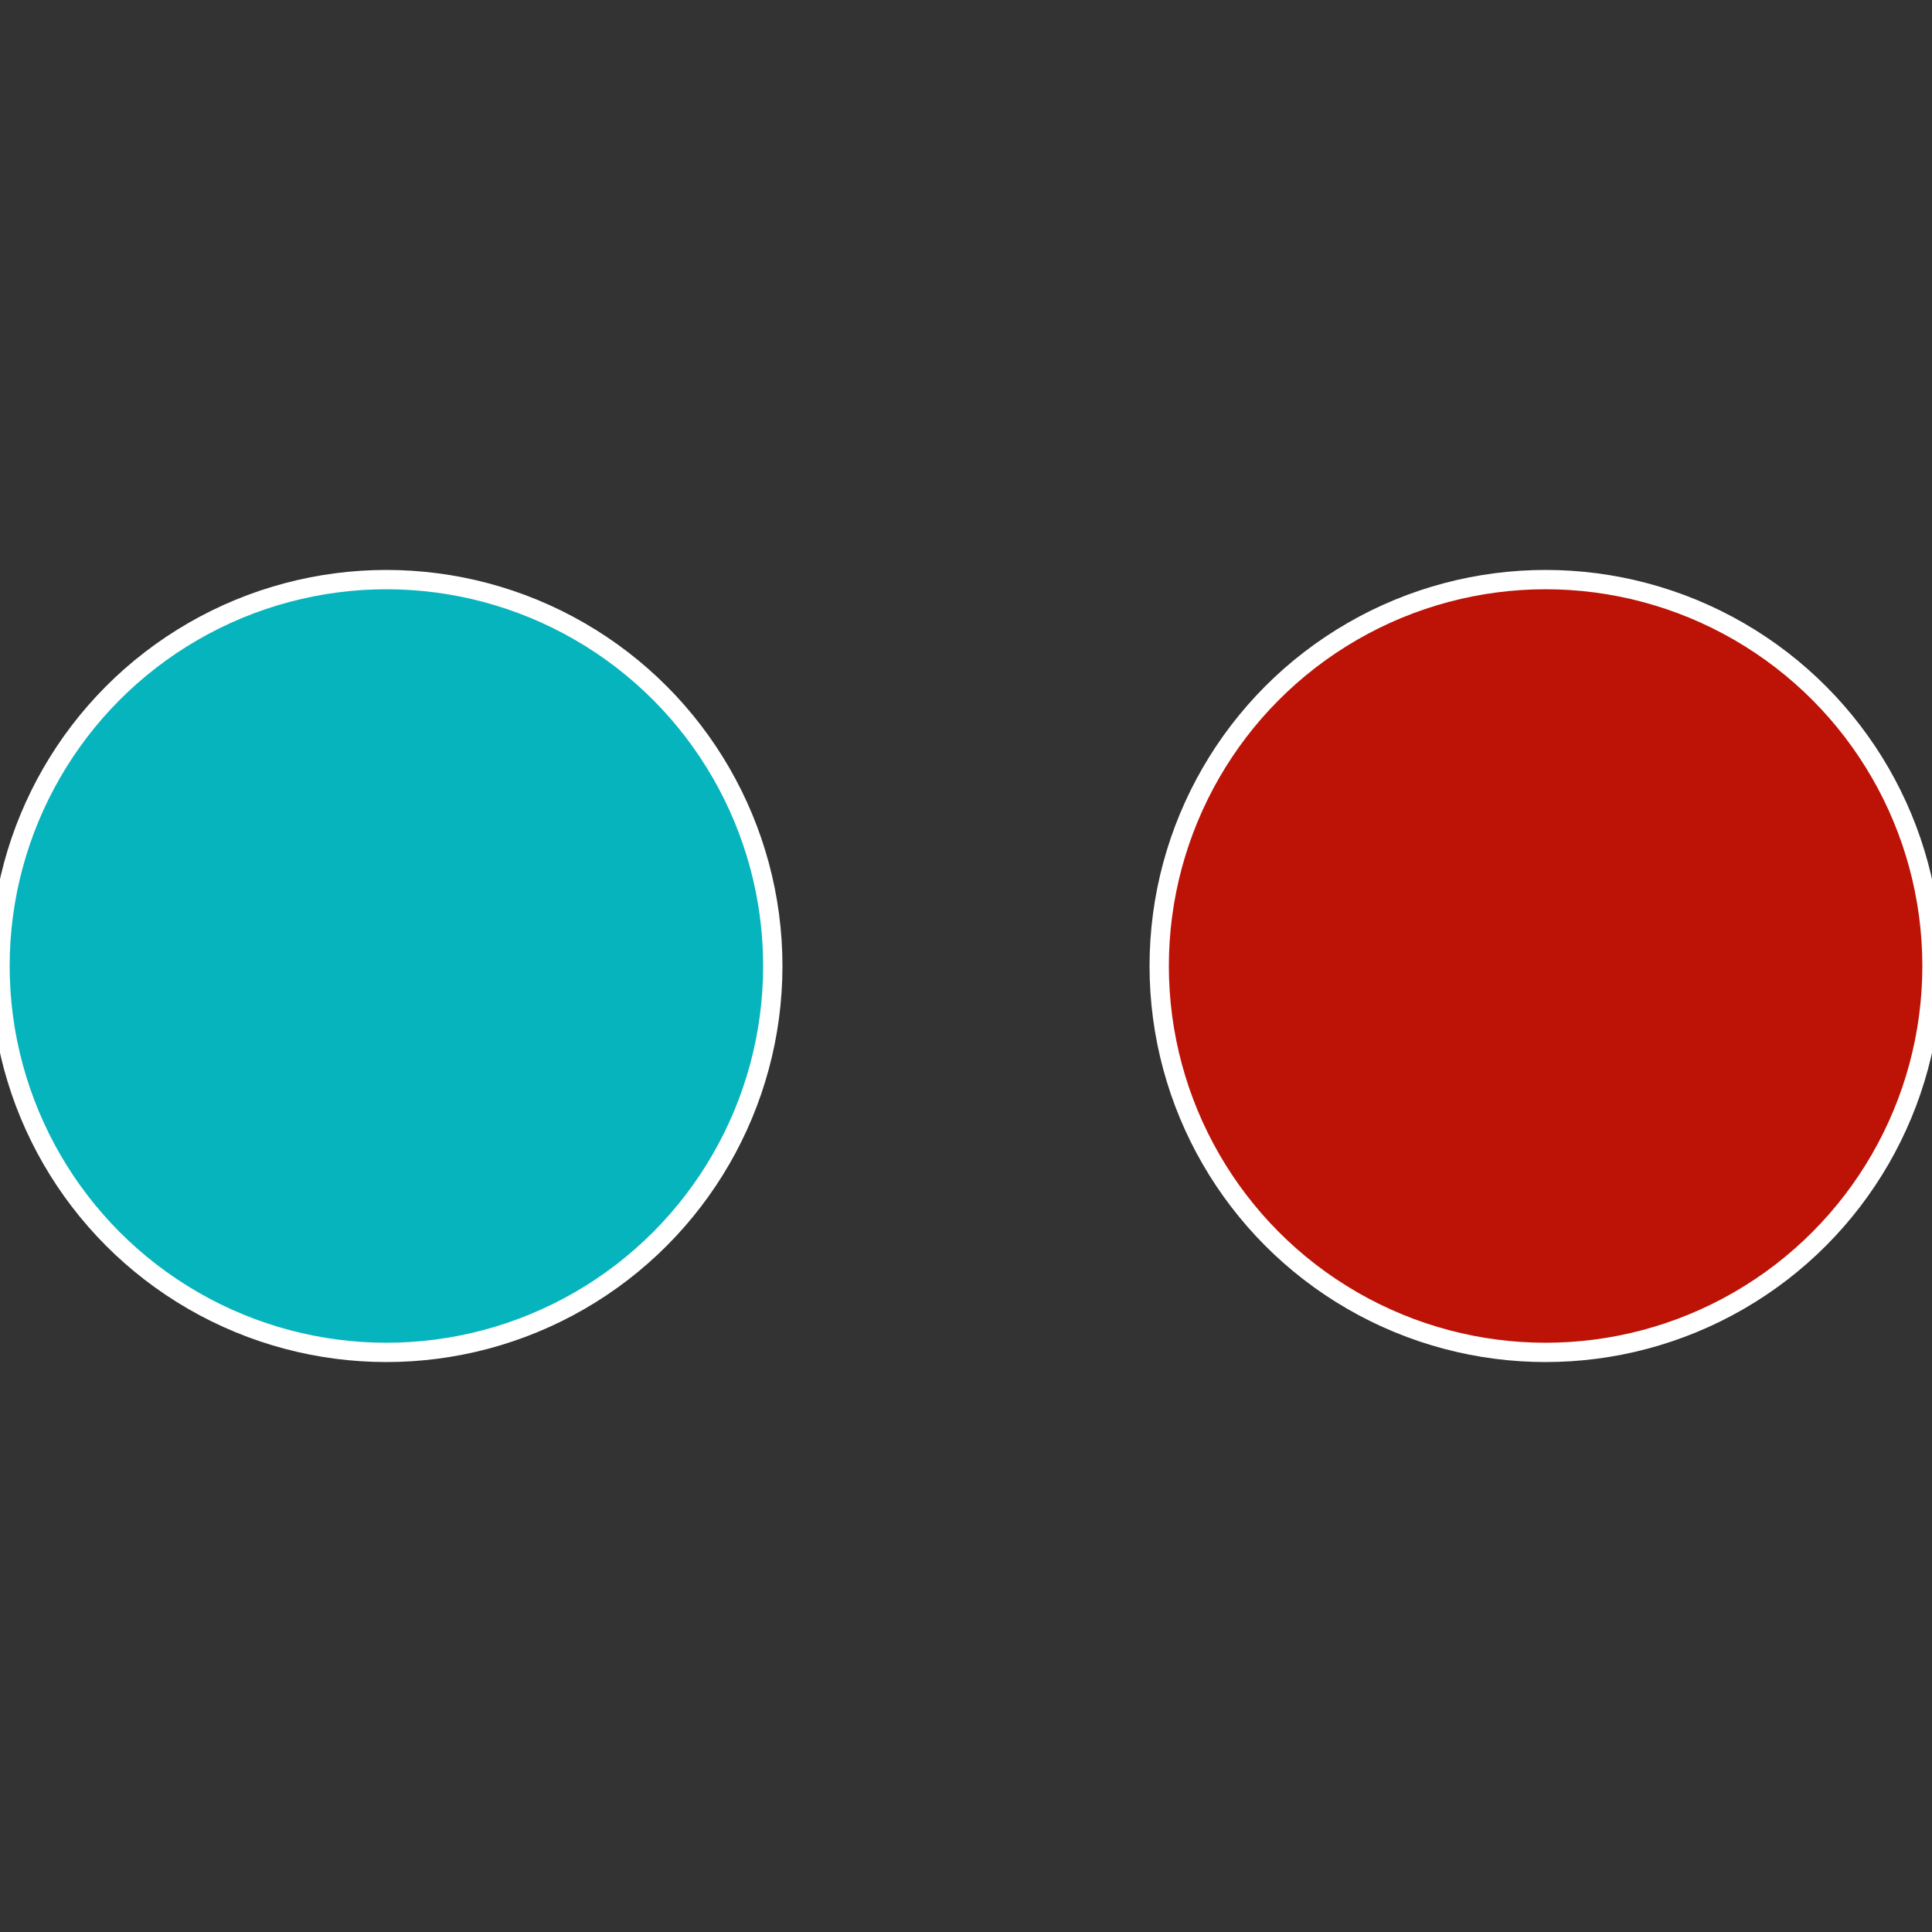 <?xml version="1.0" standalone="no"?>
<svg width="500" height="500" viewBox="-1 -1 2 2" xmlns="http://www.w3.org/2000/svg">
 
                <rect x="-1" y="-1" width="2" height="2" fill="#333333" stroke="none"/>
 
                <circle cx="0.6" cy="0" r="0.4" fill="#bd1206" stroke="#fff" stroke-width="1%" />
             
                <circle cx="-0.6" cy="7.3478807948841E-17" r="0.4" fill="#06b4bd" stroke="#fff" stroke-width="1%" />
            </svg>
